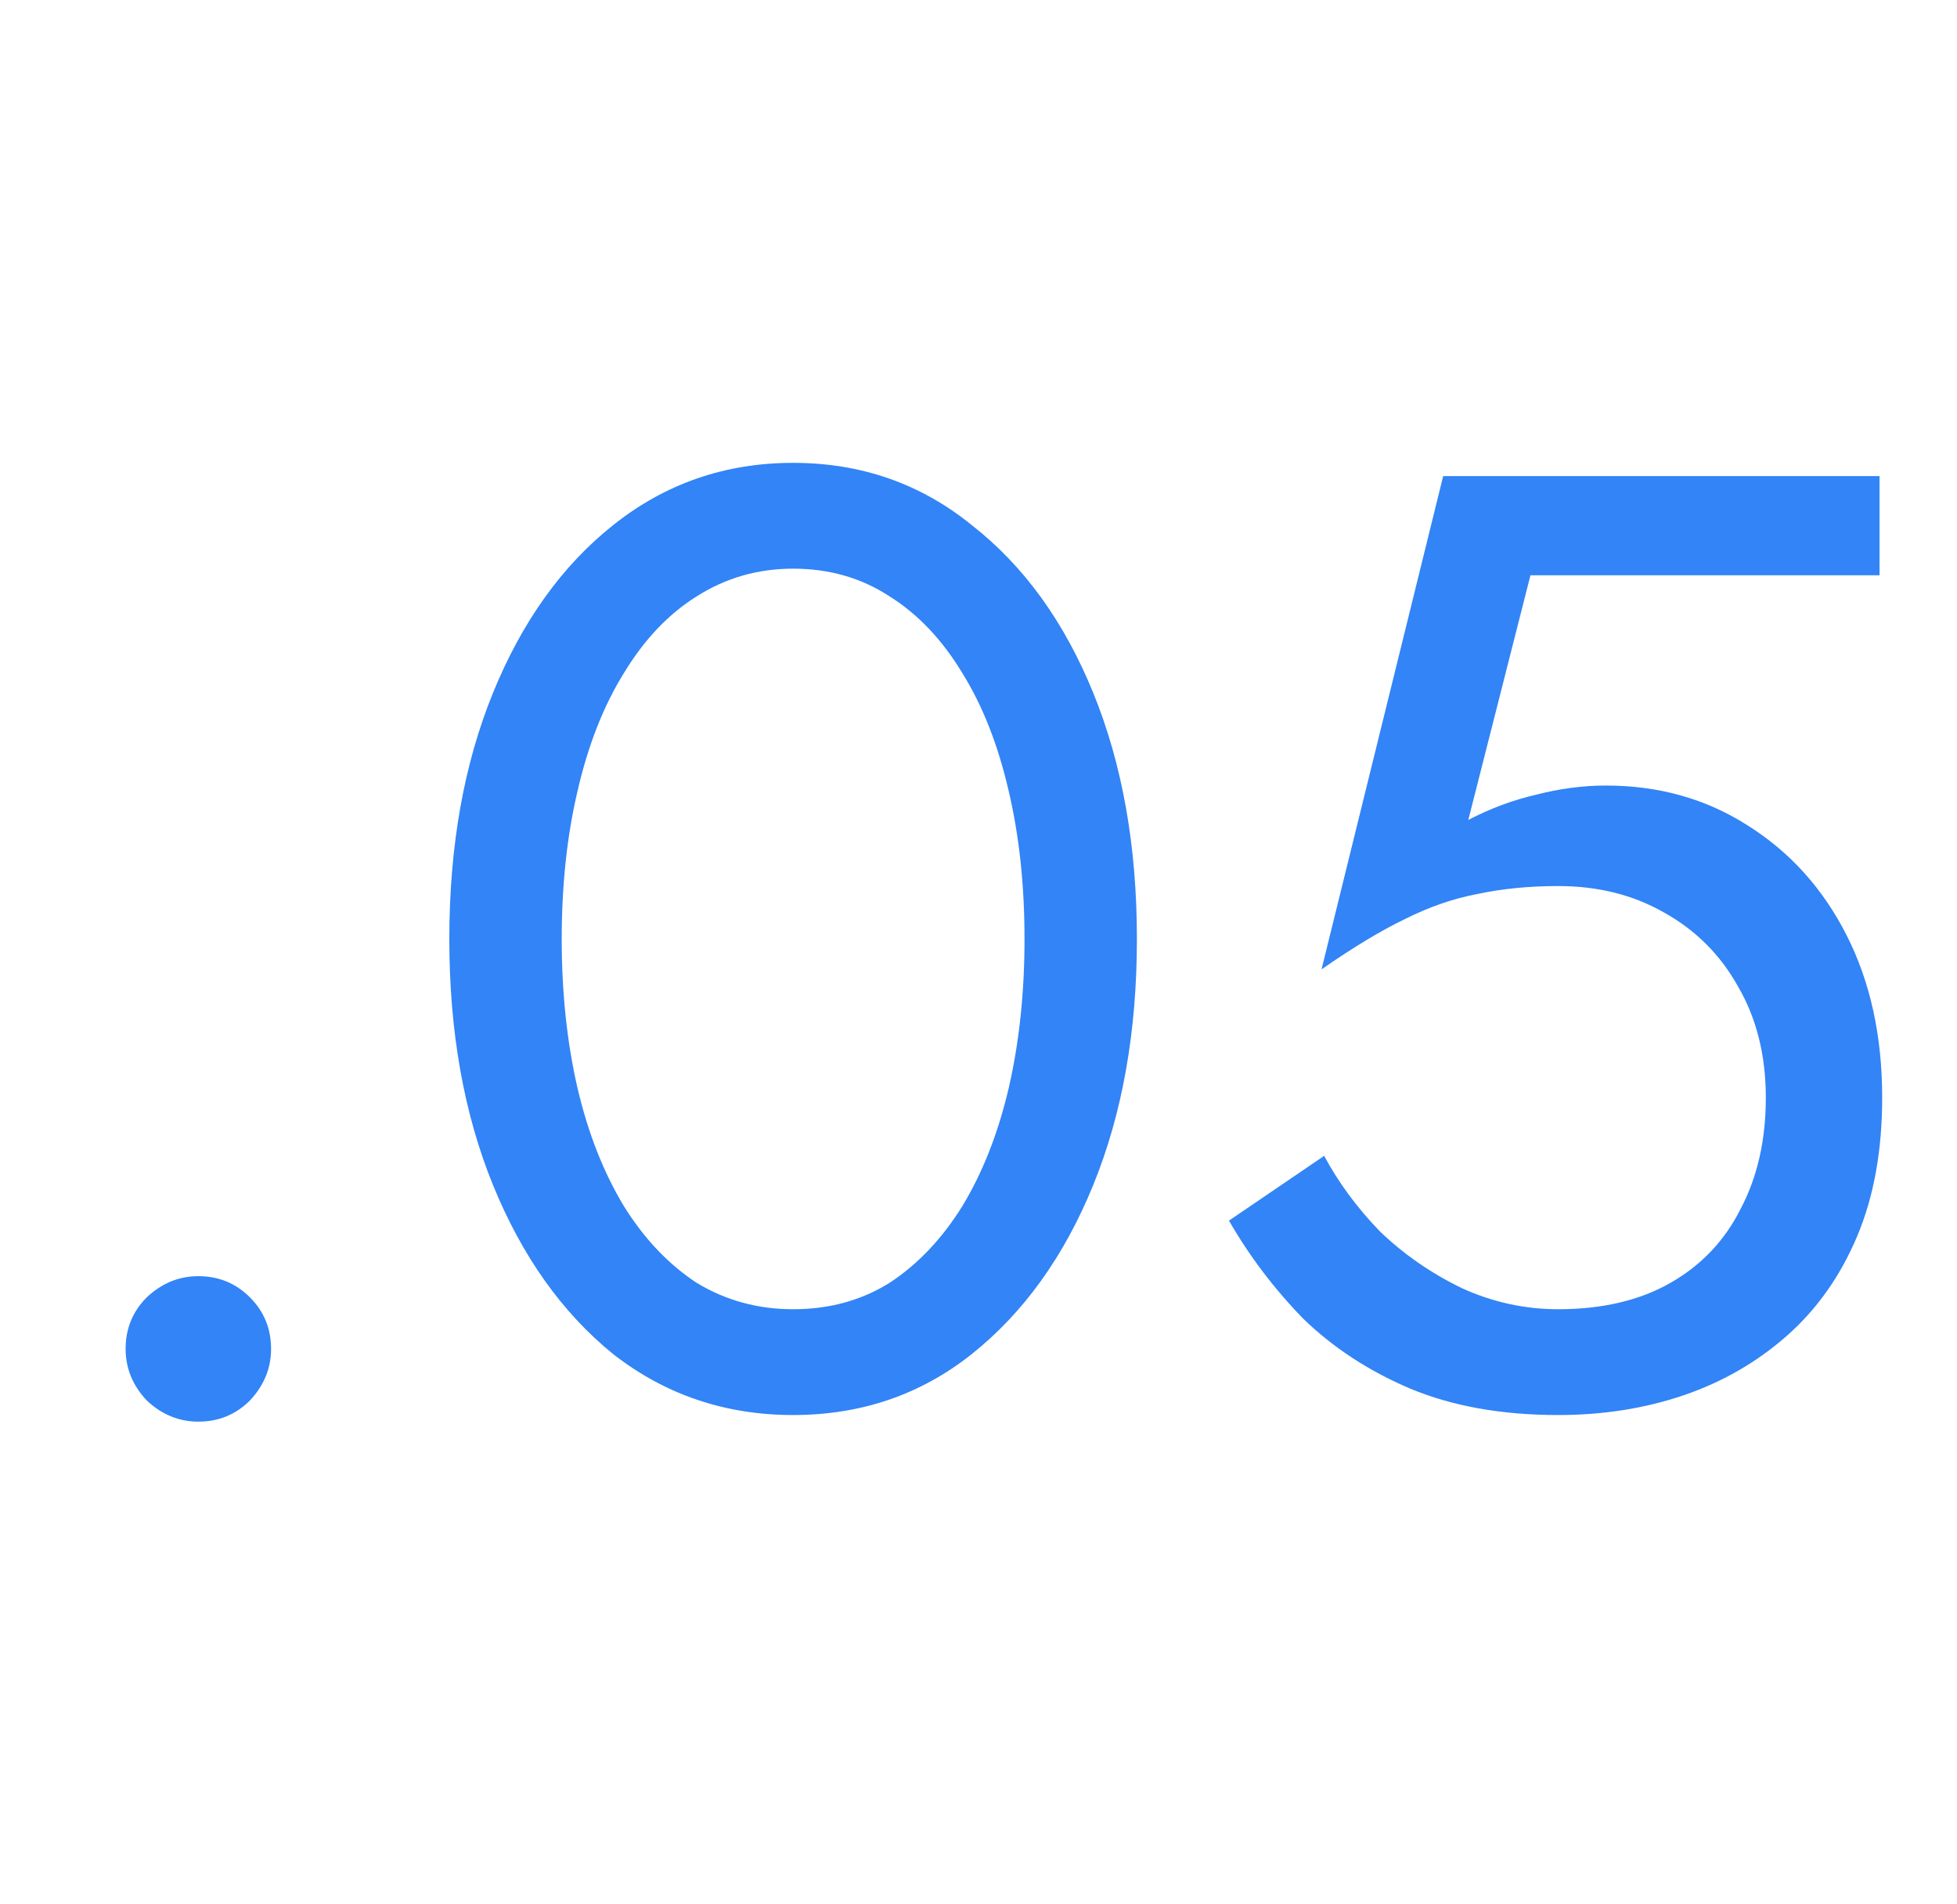 <?xml version="1.0" encoding="UTF-8"?> <svg xmlns="http://www.w3.org/2000/svg" width="74" height="72" viewBox="0 0 74 72" fill="none"> <path d="M4.75 51C4.75 51.733 5.017 52.383 5.55 52.95C6.117 53.483 6.767 53.75 7.5 53.75C8.267 53.75 8.917 53.483 9.45 52.95C9.983 52.383 10.25 51.733 10.25 51C10.25 50.233 9.983 49.583 9.45 49.05C8.917 48.517 8.267 48.25 7.5 48.25C6.767 48.25 6.117 48.517 5.55 49.05C5.017 49.583 4.75 50.233 4.75 51ZM21.24 35.5C21.24 33.467 21.44 31.6 21.84 29.9C22.24 28.167 22.824 26.683 23.59 25.45C24.357 24.183 25.274 23.217 26.34 22.55C27.44 21.85 28.657 21.5 29.99 21.5C31.357 21.5 32.574 21.85 33.64 22.55C34.707 23.217 35.624 24.183 36.39 25.45C37.157 26.683 37.74 28.167 38.14 29.9C38.54 31.6 38.74 33.467 38.74 35.5C38.74 37.533 38.54 39.417 38.14 41.15C37.74 42.85 37.157 44.333 36.39 45.6C35.624 46.833 34.707 47.8 33.64 48.5C32.574 49.167 31.357 49.5 29.99 49.5C28.657 49.5 27.44 49.167 26.34 48.5C25.274 47.8 24.357 46.833 23.59 45.6C22.824 44.333 22.24 42.85 21.84 41.15C21.44 39.417 21.24 37.533 21.24 35.5ZM16.99 35.5C16.99 39 17.54 42.1 18.64 44.8C19.74 47.5 21.257 49.633 23.19 51.2C25.157 52.733 27.424 53.5 29.99 53.5C32.557 53.5 34.807 52.733 36.74 51.2C38.707 49.633 40.24 47.5 41.34 44.8C42.44 42.1 42.99 39 42.99 35.5C42.99 32 42.44 28.9 41.34 26.2C40.24 23.5 38.707 21.383 36.74 19.85C34.807 18.283 32.557 17.5 29.99 17.5C27.424 17.5 25.157 18.283 23.19 19.85C21.257 21.383 19.74 23.5 18.64 26.2C17.54 28.9 16.99 32 16.99 35.5ZM71.171 41.5C71.171 39.167 70.721 37.117 69.821 35.35C68.921 33.583 67.671 32.2 66.071 31.2C64.504 30.2 62.721 29.7 60.721 29.7C59.854 29.7 58.971 29.817 58.071 30.05C57.204 30.25 56.354 30.567 55.521 31L57.871 21.75H71.071V18H54.571L49.971 36.65C51.171 35.817 52.221 35.183 53.121 34.75C54.054 34.283 54.971 33.967 55.871 33.8C56.804 33.6 57.821 33.5 58.921 33.5C60.421 33.5 61.754 33.833 62.921 34.5C64.121 35.167 65.054 36.1 65.721 37.3C66.421 38.5 66.771 39.9 66.771 41.5C66.771 43.1 66.454 44.5 65.821 45.7C65.221 46.9 64.337 47.833 63.171 48.5C62.004 49.167 60.587 49.5 58.921 49.5C57.654 49.5 56.437 49.233 55.271 48.7C54.104 48.133 53.071 47.417 52.171 46.55C51.304 45.65 50.604 44.7 50.071 43.7L46.471 46.15C47.237 47.483 48.171 48.717 49.271 49.85C50.404 50.95 51.754 51.833 53.321 52.5C54.921 53.167 56.787 53.5 58.921 53.5C60.621 53.5 62.204 53.25 63.671 52.75C65.137 52.25 66.437 51.5 67.571 50.5C68.704 49.5 69.587 48.25 70.221 46.75C70.854 45.25 71.171 43.5 71.171 41.5Z" fill="#3284F7"></path> </svg> 